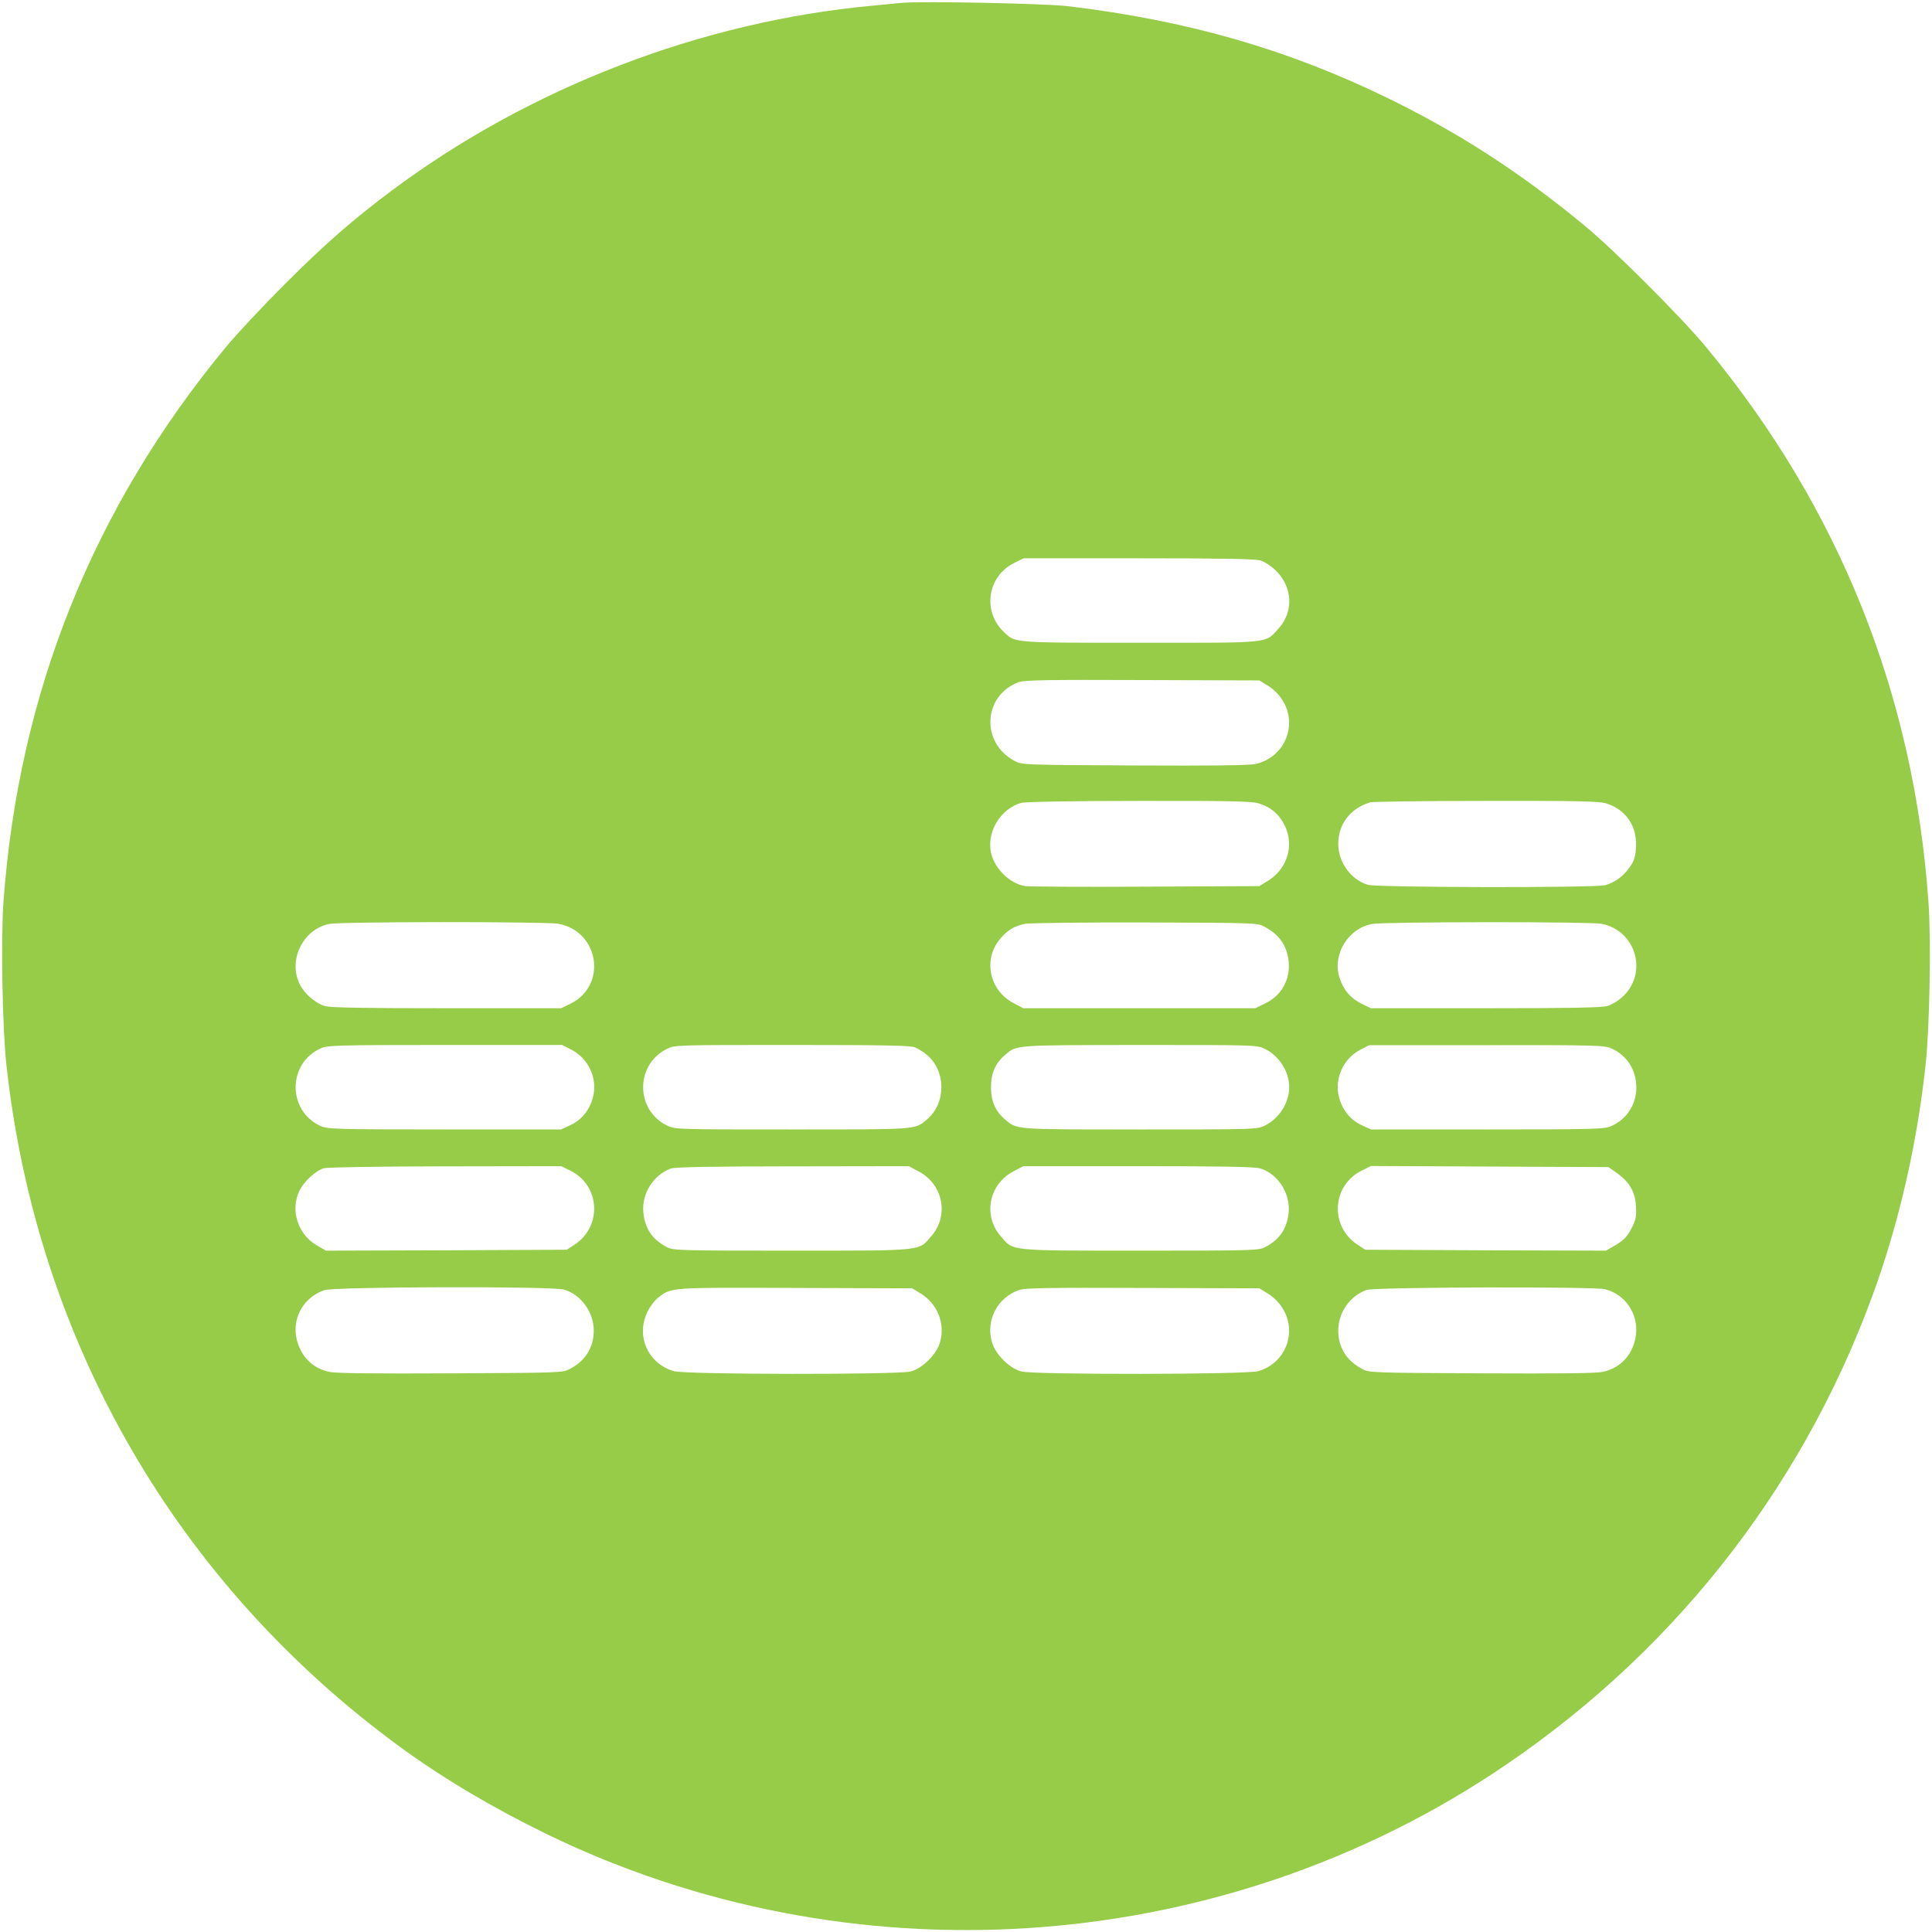 <?xml version="1.0" standalone="no"?>
<!DOCTYPE svg PUBLIC "-//W3C//DTD SVG 20010904//EN"
 "http://www.w3.org/TR/2001/REC-SVG-20010904/DTD/svg10.dtd">
<svg version="1.0" xmlns="http://www.w3.org/2000/svg"
 width="1052pt" height="1052pt" viewBox="0 0 1052 1052"
 preserveAspectRatio="xMidYMid meet">
<g transform="translate(0,1052) scale(0.1,-0.1)"
fill="#97cc49" stroke="none">
<path d="M4905 10504 c-22 -2 -92 -9 -155 -15 -931 -86 -1864 -445 -2616
-1006 -214 -160 -366 -293 -585 -512 -119 -119 -262 -272 -319 -341 -723 -874
-1128 -1883 -1211 -3019 -15 -206 -6 -690 16 -891 165 -1505 929 -2827 2150
-3717 230 -168 501 -328 790 -469 1645 -800 3617 -676 5145 323 961 629 1679
1530 2074 2603 142 385 244 824 291 1260 22 201 31 673 16 885 -79 1133 -486
2149 -1211 3025 -133 161 -499 527 -660 660 -353 292 -687 508 -1084 701 -543
263 -1082 417 -1727 495 -126 15 -803 29 -914 18z m1959 -3036 c25 -8 59 -31
86 -58 89 -89 94 -221 13 -311 -76 -84 -31 -79 -753 -79 -700 0 -681 -1 -743
58 -119 112 -91 303 54 376 l53 26 624 0 c463 0 635 -3 666 -12z m42 -683 c30
-19 60 -49 78 -79 85 -136 9 -312 -148 -346 -35 -8 -240 -10 -661 -8 -608 3
-610 3 -651 25 -186 99 -171 359 25 429 28 11 169 13 672 11 l636 -2 49 -30z
m-54 -639 c66 -19 114 -60 144 -122 52 -107 14 -234 -90 -299 l-49 -30 -616
-3 c-339 -2 -635 0 -658 3 -87 13 -175 102 -189 193 -17 112 58 229 166 260
21 6 273 11 641 11 486 1 615 -2 651 -13z m1892 0 c109 -33 172 -125 164 -242
-3 -50 -10 -72 -34 -106 -34 -49 -81 -83 -133 -98 -54 -15 -1242 -13 -1292 2
-93 27 -162 123 -162 223 0 107 65 193 173 226 14 4 298 8 631 8 496 1 614 -2
653 -13z m-5703 -656 c222 -42 267 -335 66 -435 l-51 -25 -624 0 c-445 0 -636
3 -663 12 -52 15 -113 68 -138 121 -63 131 20 298 162 326 62 13 1183 13 1248
1z m3844 -16 c82 -44 123 -103 132 -190 10 -99 -41 -188 -132 -230 l-50 -24
-631 0 -632 0 -53 28 c-133 69 -168 240 -72 351 40 47 76 69 136 81 23 4 317
8 652 7 603 -2 610 -2 650 -23z m1834 16 c193 -36 258 -276 110 -403 -21 -19
-56 -39 -78 -45 -27 -9 -218 -12 -663 -12 l-624 0 -51 25 c-60 30 -100 78
-120 144 -38 125 47 265 178 290 62 12 1184 13 1248 1z m-5609 -685 c93 -47
144 -155 120 -255 -17 -71 -61 -127 -123 -156 l-52 -24 -635 0 c-595 0 -638 2
-675 19 -180 82 -180 340 0 422 37 17 81 19 678 19 l638 0 49 -25z m1873 12
c18 -8 47 -26 65 -42 104 -87 104 -263 0 -350 -67 -57 -46 -55 -735 -55 -625
0 -637 0 -680 21 -174 84 -175 332 -1 418 42 21 52 21 681 21 512 0 644 -3
670 -13z m1904 -8 c78 -38 133 -124 133 -209 0 -85 -55 -171 -133 -209 -43
-21 -55 -21 -680 -21 -689 0 -668 -2 -735 55 -52 44 -76 99 -76 175 0 76 24
131 76 175 66 56 43 54 732 55 629 0 640 0 683 -21z m1888 2 c84 -38 135 -117
135 -211 0 -94 -51 -173 -135 -211 -37 -17 -80 -19 -675 -19 l-635 0 -52 24
c-62 29 -106 85 -123 156 -24 99 26 207 117 254 l48 25 640 0 c600 1 643 -1
680 -18z m-5668 -666 c161 -81 173 -302 22 -402 l-43 -28 -655 -3 -656 -2 -55
32 c-100 61 -140 191 -89 295 24 50 89 110 134 122 16 5 314 10 661 10 l630 1
51 -25z m1894 -3 c134 -69 168 -240 71 -352 -71 -83 -34 -80 -760 -80 -612 0
-645 1 -680 19 -80 41 -121 102 -129 191 -9 101 55 202 149 237 24 8 205 12
664 12 l632 1 53 -28z m1860 16 c96 -28 166 -135 156 -239 -8 -88 -50 -150
-129 -190 -35 -18 -68 -19 -680 -19 -726 0 -689 -3 -760 80 -97 112 -63 283
71 352 l53 28 625 0 c446 0 637 -3 664 -12z m1940 -23 c71 -50 103 -104 107
-183 3 -59 0 -74 -25 -122 -22 -43 -41 -62 -83 -88 l-55 -32 -656 2 -655 3
-43 28 c-151 100 -139 321 22 402 l52 26 647 -3 646 -3 43 -30z m-5730 -637
c93 -27 162 -123 162 -223 0 -91 -44 -163 -128 -208 -40 -22 -47 -22 -650 -25
-424 -2 -626 0 -662 8 -74 16 -129 60 -160 127 -60 130 -1 270 133 318 52 19
1244 22 1305 3z m1945 -23 c89 -56 131 -162 103 -262 -18 -67 -97 -145 -161
-161 -73 -18 -1229 -17 -1290 2 -141 42 -207 193 -142 324 14 29 41 64 60 78
71 54 59 54 745 51 l636 -2 49 -30z m1890 0 c30 -19 60 -49 78 -79 81 -130 17
-298 -132 -342 -61 -19 -1217 -20 -1290 -2 -64 16 -143 94 -161 161 -34 119
30 241 148 283 28 11 169 13 672 11 l636 -2 49 -30z m1835 25 c140 -39 207
-189 146 -323 -31 -67 -86 -111 -160 -127 -36 -8 -238 -10 -662 -8 -603 3
-610 3 -650 25 -84 45 -128 117 -128 208 0 98 63 188 154 221 44 16 1245 19
1300 4z"/>
</g>
</svg>
